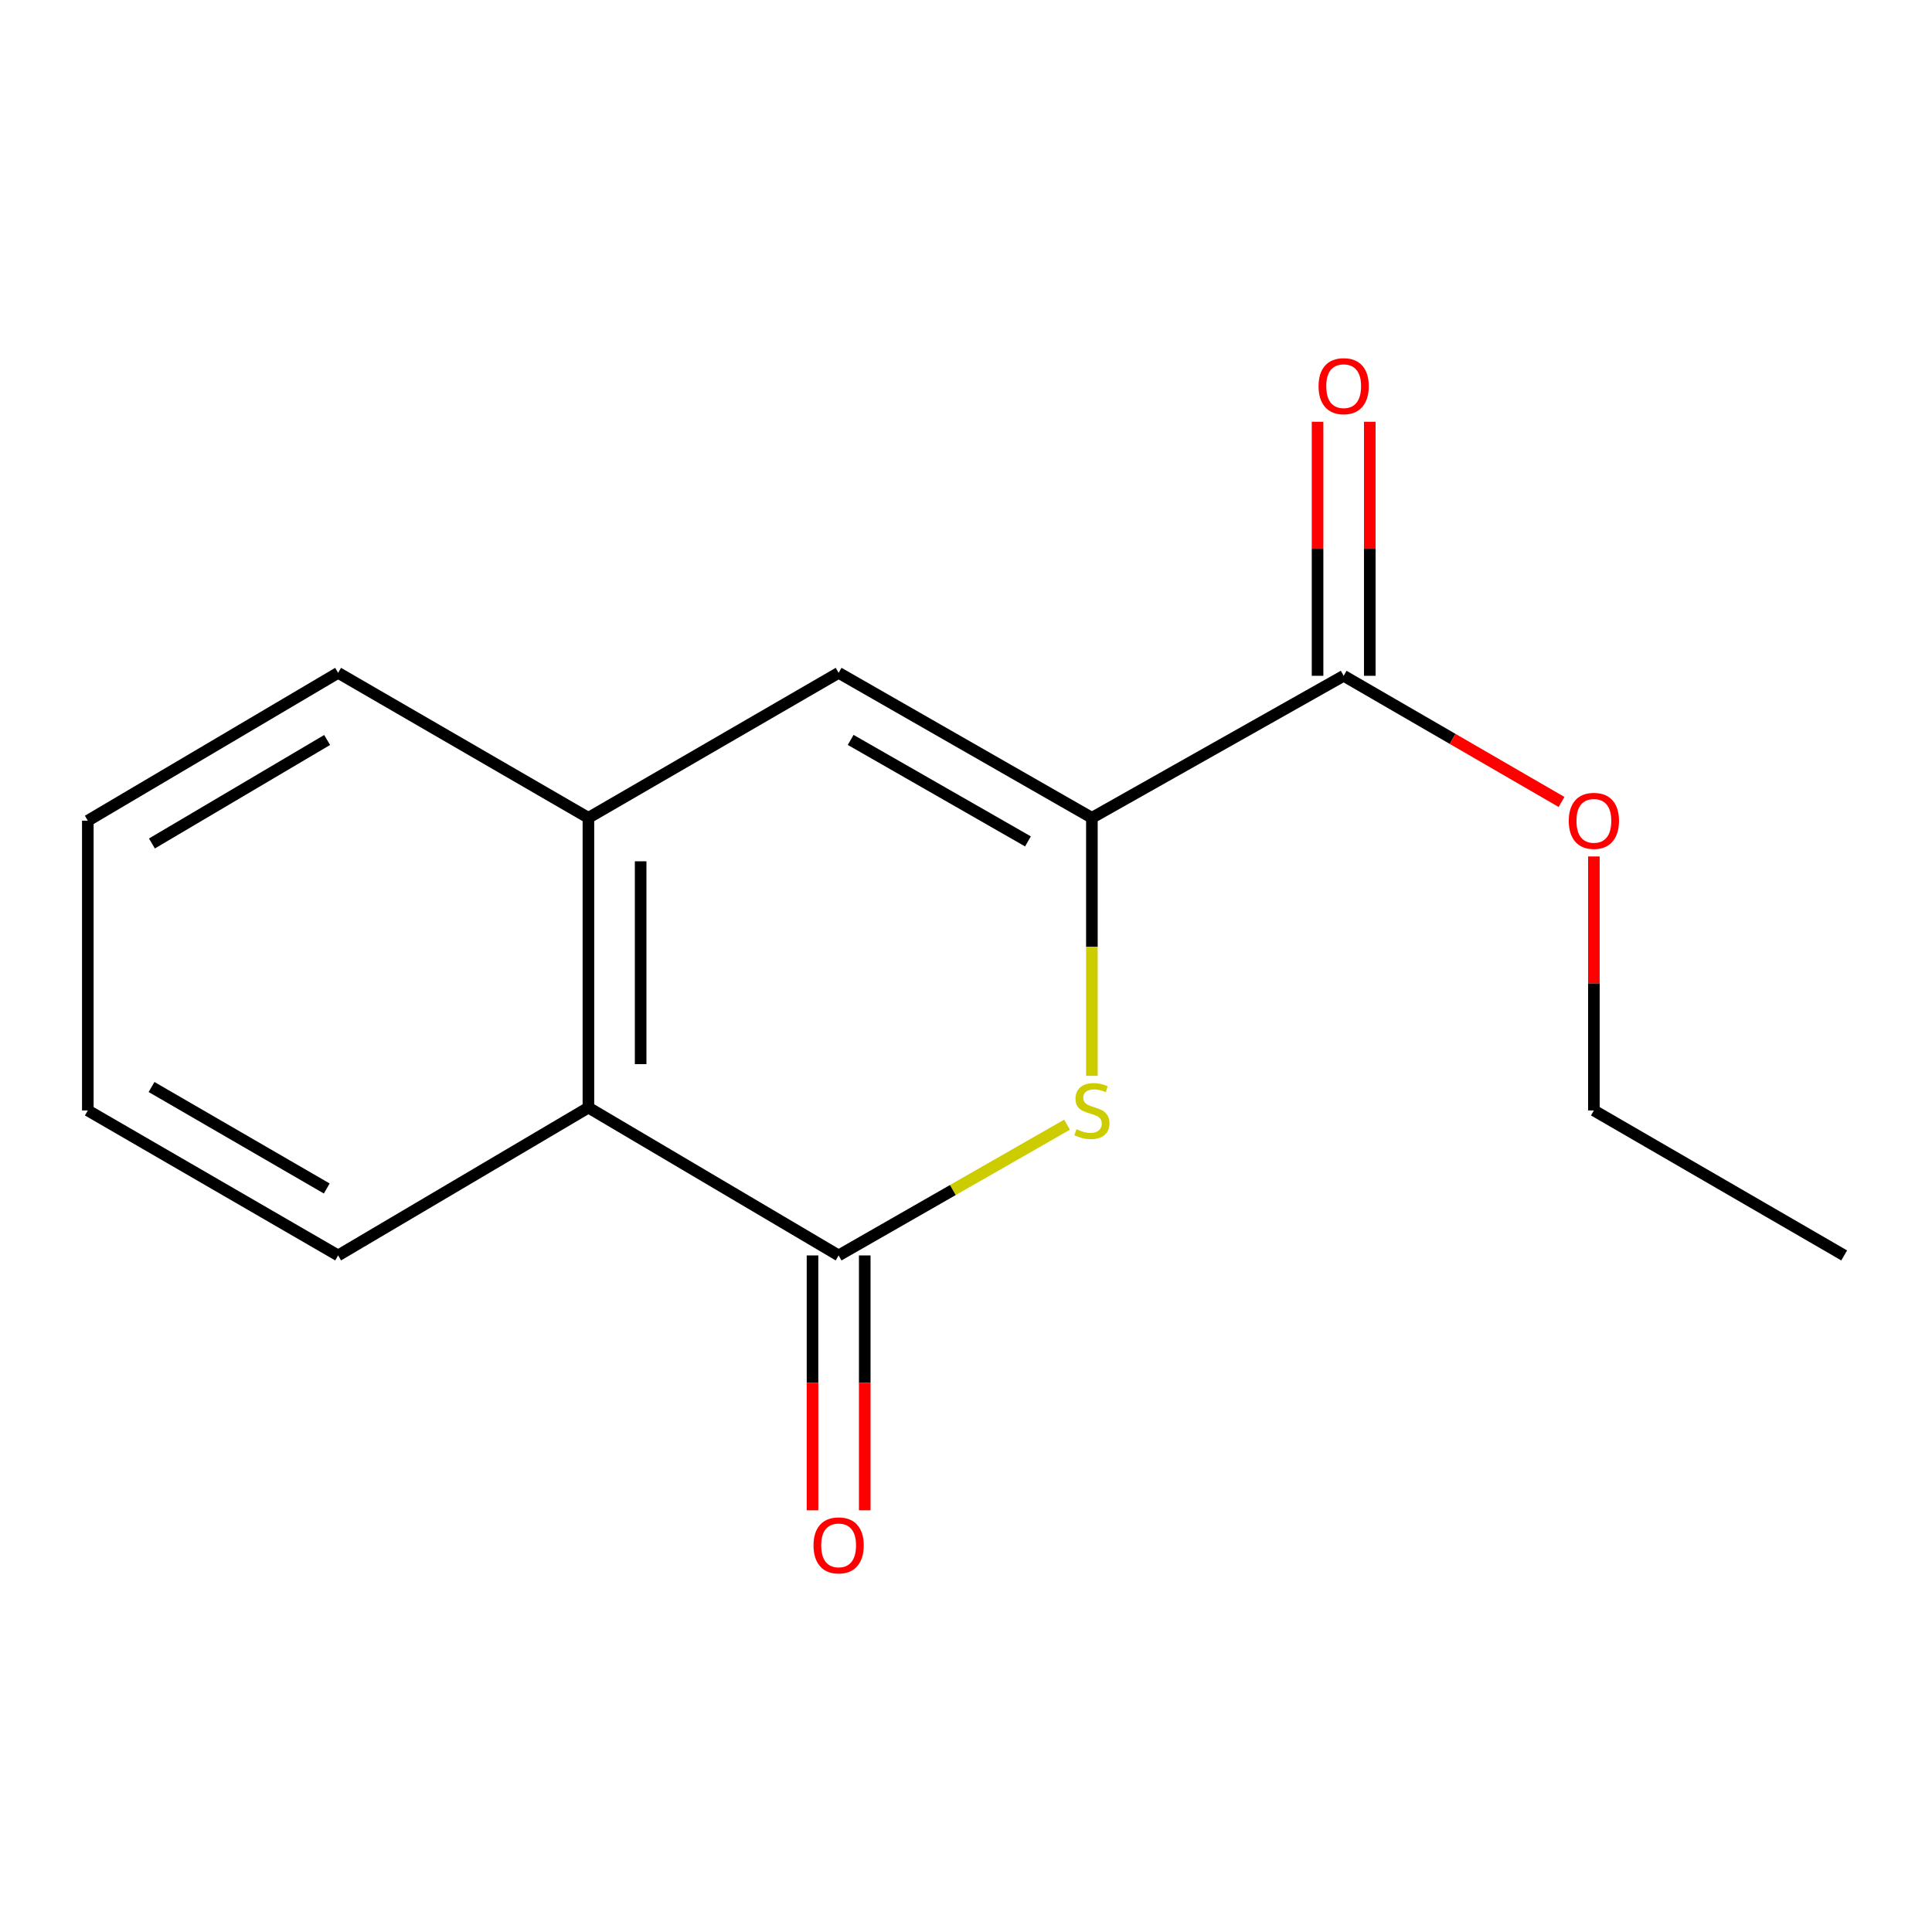 <?xml version='1.0' encoding='iso-8859-1'?>
<svg version='1.1' baseProfile='full'
              xmlns='http://www.w3.org/2000/svg'
                      xmlns:rdkit='http://www.rdkit.org/xml'
                      xmlns:xlink='http://www.w3.org/1999/xlink'
                  xml:space='preserve'
width='1000px' height='1000px' viewBox='0 0 1000 1000'>
<!-- END OF HEADER -->
<rect style='opacity:1.0;fill:#FFFFFF;stroke:none' width='1000' height='1000' x='0' y='0'> </rect>
<path class='bond-0' d='M 565.16,423.302 L 565.16,490.081' style='fill:none;fill-rule:evenodd;stroke:#000000;stroke-width:6px;stroke-linecap:butt;stroke-linejoin:miter;stroke-opacity:1' />
<path class='bond-0' d='M 565.16,490.081 L 565.16,556.86' style='fill:none;fill-rule:evenodd;stroke:#CCCC00;stroke-width:6px;stroke-linecap:butt;stroke-linejoin:miter;stroke-opacity:1' />
<path class='bond-2' d='M 565.16,423.302 L 434.074,348.26' style='fill:none;fill-rule:evenodd;stroke:#000000;stroke-width:6px;stroke-linecap:butt;stroke-linejoin:miter;stroke-opacity:1' />
<path class='bond-2' d='M 532.068,435.505 L 440.307,382.975' style='fill:none;fill-rule:evenodd;stroke:#000000;stroke-width:6px;stroke-linecap:butt;stroke-linejoin:miter;stroke-opacity:1' />
<path class='bond-4' d='M 565.16,423.302 L 695.481,349.792' style='fill:none;fill-rule:evenodd;stroke:#000000;stroke-width:6px;stroke-linecap:butt;stroke-linejoin:miter;stroke-opacity:1' />
<path class='bond-1' d='M 552.304,582.126 L 493.189,615.967' style='fill:none;fill-rule:evenodd;stroke:#CCCC00;stroke-width:6px;stroke-linecap:butt;stroke-linejoin:miter;stroke-opacity:1' />
<path class='bond-1' d='M 493.189,615.967 L 434.074,649.808' style='fill:none;fill-rule:evenodd;stroke:#000000;stroke-width:6px;stroke-linecap:butt;stroke-linejoin:miter;stroke-opacity:1' />
<path class='bond-6' d='M 420.558,649.808 L 420.558,715.77' style='fill:none;fill-rule:evenodd;stroke:#000000;stroke-width:6px;stroke-linecap:butt;stroke-linejoin:miter;stroke-opacity:1' />
<path class='bond-6' d='M 420.558,715.77 L 420.558,781.732' style='fill:none;fill-rule:evenodd;stroke:#FF0000;stroke-width:6px;stroke-linecap:butt;stroke-linejoin:miter;stroke-opacity:1' />
<path class='bond-6' d='M 447.589,649.808 L 447.589,715.77' style='fill:none;fill-rule:evenodd;stroke:#000000;stroke-width:6px;stroke-linecap:butt;stroke-linejoin:miter;stroke-opacity:1' />
<path class='bond-6' d='M 447.589,715.77 L 447.589,781.732' style='fill:none;fill-rule:evenodd;stroke:#FF0000;stroke-width:6px;stroke-linecap:butt;stroke-linejoin:miter;stroke-opacity:1' />
<path class='bond-15' d='M 434.074,649.808 L 304.564,573.295' style='fill:none;fill-rule:evenodd;stroke:#000000;stroke-width:6px;stroke-linecap:butt;stroke-linejoin:miter;stroke-opacity:1' />
<path class='bond-3' d='M 434.074,348.26 L 304.564,423.302' style='fill:none;fill-rule:evenodd;stroke:#000000;stroke-width:6px;stroke-linecap:butt;stroke-linejoin:miter;stroke-opacity:1' />
<path class='bond-5' d='M 304.564,423.302 L 304.564,573.295' style='fill:none;fill-rule:evenodd;stroke:#000000;stroke-width:6px;stroke-linecap:butt;stroke-linejoin:miter;stroke-opacity:1' />
<path class='bond-5' d='M 331.595,445.801 L 331.595,550.796' style='fill:none;fill-rule:evenodd;stroke:#000000;stroke-width:6px;stroke-linecap:butt;stroke-linejoin:miter;stroke-opacity:1' />
<path class='bond-9' d='M 304.564,423.302 L 175.009,348.26' style='fill:none;fill-rule:evenodd;stroke:#000000;stroke-width:6px;stroke-linecap:butt;stroke-linejoin:miter;stroke-opacity:1' />
<path class='bond-7' d='M 708.997,349.792 L 708.997,284.05' style='fill:none;fill-rule:evenodd;stroke:#000000;stroke-width:6px;stroke-linecap:butt;stroke-linejoin:miter;stroke-opacity:1' />
<path class='bond-7' d='M 708.997,284.05 L 708.997,218.308' style='fill:none;fill-rule:evenodd;stroke:#FF0000;stroke-width:6px;stroke-linecap:butt;stroke-linejoin:miter;stroke-opacity:1' />
<path class='bond-7' d='M 681.965,349.792 L 681.965,284.05' style='fill:none;fill-rule:evenodd;stroke:#000000;stroke-width:6px;stroke-linecap:butt;stroke-linejoin:miter;stroke-opacity:1' />
<path class='bond-7' d='M 681.965,284.05 L 681.965,218.308' style='fill:none;fill-rule:evenodd;stroke:#FF0000;stroke-width:6px;stroke-linecap:butt;stroke-linejoin:miter;stroke-opacity:1' />
<path class='bond-8' d='M 695.481,349.792 L 751.865,382.443' style='fill:none;fill-rule:evenodd;stroke:#000000;stroke-width:6px;stroke-linecap:butt;stroke-linejoin:miter;stroke-opacity:1' />
<path class='bond-8' d='M 751.865,382.443 L 808.249,415.094' style='fill:none;fill-rule:evenodd;stroke:#FF0000;stroke-width:6px;stroke-linecap:butt;stroke-linejoin:miter;stroke-opacity:1' />
<path class='bond-10' d='M 304.564,573.295 L 175.009,649.808' style='fill:none;fill-rule:evenodd;stroke:#000000;stroke-width:6px;stroke-linecap:butt;stroke-linejoin:miter;stroke-opacity:1' />
<path class='bond-11' d='M 824.991,443.298 L 824.991,509.032' style='fill:none;fill-rule:evenodd;stroke:#FF0000;stroke-width:6px;stroke-linecap:butt;stroke-linejoin:miter;stroke-opacity:1' />
<path class='bond-11' d='M 824.991,509.032 L 824.991,574.767' style='fill:none;fill-rule:evenodd;stroke:#000000;stroke-width:6px;stroke-linecap:butt;stroke-linejoin:miter;stroke-opacity:1' />
<path class='bond-12' d='M 175.009,348.26 L 45.455,424.788' style='fill:none;fill-rule:evenodd;stroke:#000000;stroke-width:6px;stroke-linecap:butt;stroke-linejoin:miter;stroke-opacity:1' />
<path class='bond-12' d='M 169.324,383.013 L 78.636,436.583' style='fill:none;fill-rule:evenodd;stroke:#000000;stroke-width:6px;stroke-linecap:butt;stroke-linejoin:miter;stroke-opacity:1' />
<path class='bond-16' d='M 175.009,649.808 L 45.455,574.767' style='fill:none;fill-rule:evenodd;stroke:#000000;stroke-width:6px;stroke-linecap:butt;stroke-linejoin:miter;stroke-opacity:1' />
<path class='bond-16' d='M 169.125,615.161 L 78.436,562.632' style='fill:none;fill-rule:evenodd;stroke:#000000;stroke-width:6px;stroke-linecap:butt;stroke-linejoin:miter;stroke-opacity:1' />
<path class='bond-13' d='M 824.991,574.767 L 954.545,649.808' style='fill:none;fill-rule:evenodd;stroke:#000000;stroke-width:6px;stroke-linecap:butt;stroke-linejoin:miter;stroke-opacity:1' />
<path class='bond-14' d='M 45.455,424.788 L 45.455,574.767' style='fill:none;fill-rule:evenodd;stroke:#000000;stroke-width:6px;stroke-linecap:butt;stroke-linejoin:miter;stroke-opacity:1' />
<path  class='atom-1' d='M 557.16 584.487
Q 557.48 584.607, 558.8 585.167
Q 560.12 585.727, 561.56 586.087
Q 563.04 586.407, 564.48 586.407
Q 567.16 586.407, 568.72 585.127
Q 570.28 583.807, 570.28 581.527
Q 570.28 579.967, 569.48 579.007
Q 568.72 578.047, 567.52 577.527
Q 566.32 577.007, 564.32 576.407
Q 561.8 575.647, 560.28 574.927
Q 558.8 574.207, 557.72 572.687
Q 556.68 571.167, 556.68 568.607
Q 556.68 565.047, 559.08 562.847
Q 561.52 560.647, 566.32 560.647
Q 569.6 560.647, 573.32 562.207
L 572.4 565.287
Q 569 563.887, 566.44 563.887
Q 563.68 563.887, 562.16 565.047
Q 560.64 566.167, 560.68 568.127
Q 560.68 569.647, 561.44 570.567
Q 562.24 571.487, 563.36 572.007
Q 564.52 572.527, 566.44 573.127
Q 569 573.927, 570.52 574.727
Q 572.04 575.527, 573.12 577.167
Q 574.24 578.767, 574.24 581.527
Q 574.24 585.447, 571.6 587.567
Q 569 589.647, 564.64 589.647
Q 562.12 589.647, 560.2 589.087
Q 558.32 588.567, 556.08 587.647
L 557.16 584.487
' fill='#CCCC00'/>
<path  class='atom-7' d='M 421.074 799.882
Q 421.074 793.082, 424.434 789.282
Q 427.794 785.482, 434.074 785.482
Q 440.354 785.482, 443.714 789.282
Q 447.074 793.082, 447.074 799.882
Q 447.074 806.762, 443.674 810.682
Q 440.274 814.562, 434.074 814.562
Q 427.834 814.562, 424.434 810.682
Q 421.074 806.802, 421.074 799.882
M 434.074 811.362
Q 438.394 811.362, 440.714 808.482
Q 443.074 805.562, 443.074 799.882
Q 443.074 794.322, 440.714 791.522
Q 438.394 788.682, 434.074 788.682
Q 429.754 788.682, 427.394 791.482
Q 425.074 794.282, 425.074 799.882
Q 425.074 805.602, 427.394 808.482
Q 429.754 811.362, 434.074 811.362
' fill='#FF0000'/>
<path  class='atom-8' d='M 682.481 199.878
Q 682.481 193.078, 685.841 189.278
Q 689.201 185.478, 695.481 185.478
Q 701.761 185.478, 705.121 189.278
Q 708.481 193.078, 708.481 199.878
Q 708.481 206.758, 705.081 210.678
Q 701.681 214.558, 695.481 214.558
Q 689.241 214.558, 685.841 210.678
Q 682.481 206.798, 682.481 199.878
M 695.481 211.358
Q 699.801 211.358, 702.121 208.478
Q 704.481 205.558, 704.481 199.878
Q 704.481 194.318, 702.121 191.518
Q 699.801 188.678, 695.481 188.678
Q 691.161 188.678, 688.801 191.478
Q 686.481 194.278, 686.481 199.878
Q 686.481 205.598, 688.801 208.478
Q 691.161 211.358, 695.481 211.358
' fill='#FF0000'/>
<path  class='atom-9' d='M 811.991 424.868
Q 811.991 418.068, 815.351 414.268
Q 818.711 410.468, 824.991 410.468
Q 831.271 410.468, 834.631 414.268
Q 837.991 418.068, 837.991 424.868
Q 837.991 431.748, 834.591 435.668
Q 831.191 439.548, 824.991 439.548
Q 818.751 439.548, 815.351 435.668
Q 811.991 431.788, 811.991 424.868
M 824.991 436.348
Q 829.311 436.348, 831.631 433.468
Q 833.991 430.548, 833.991 424.868
Q 833.991 419.308, 831.631 416.508
Q 829.311 413.668, 824.991 413.668
Q 820.671 413.668, 818.311 416.468
Q 815.991 419.268, 815.991 424.868
Q 815.991 430.588, 818.311 433.468
Q 820.671 436.348, 824.991 436.348
' fill='#FF0000'/>
</svg>
